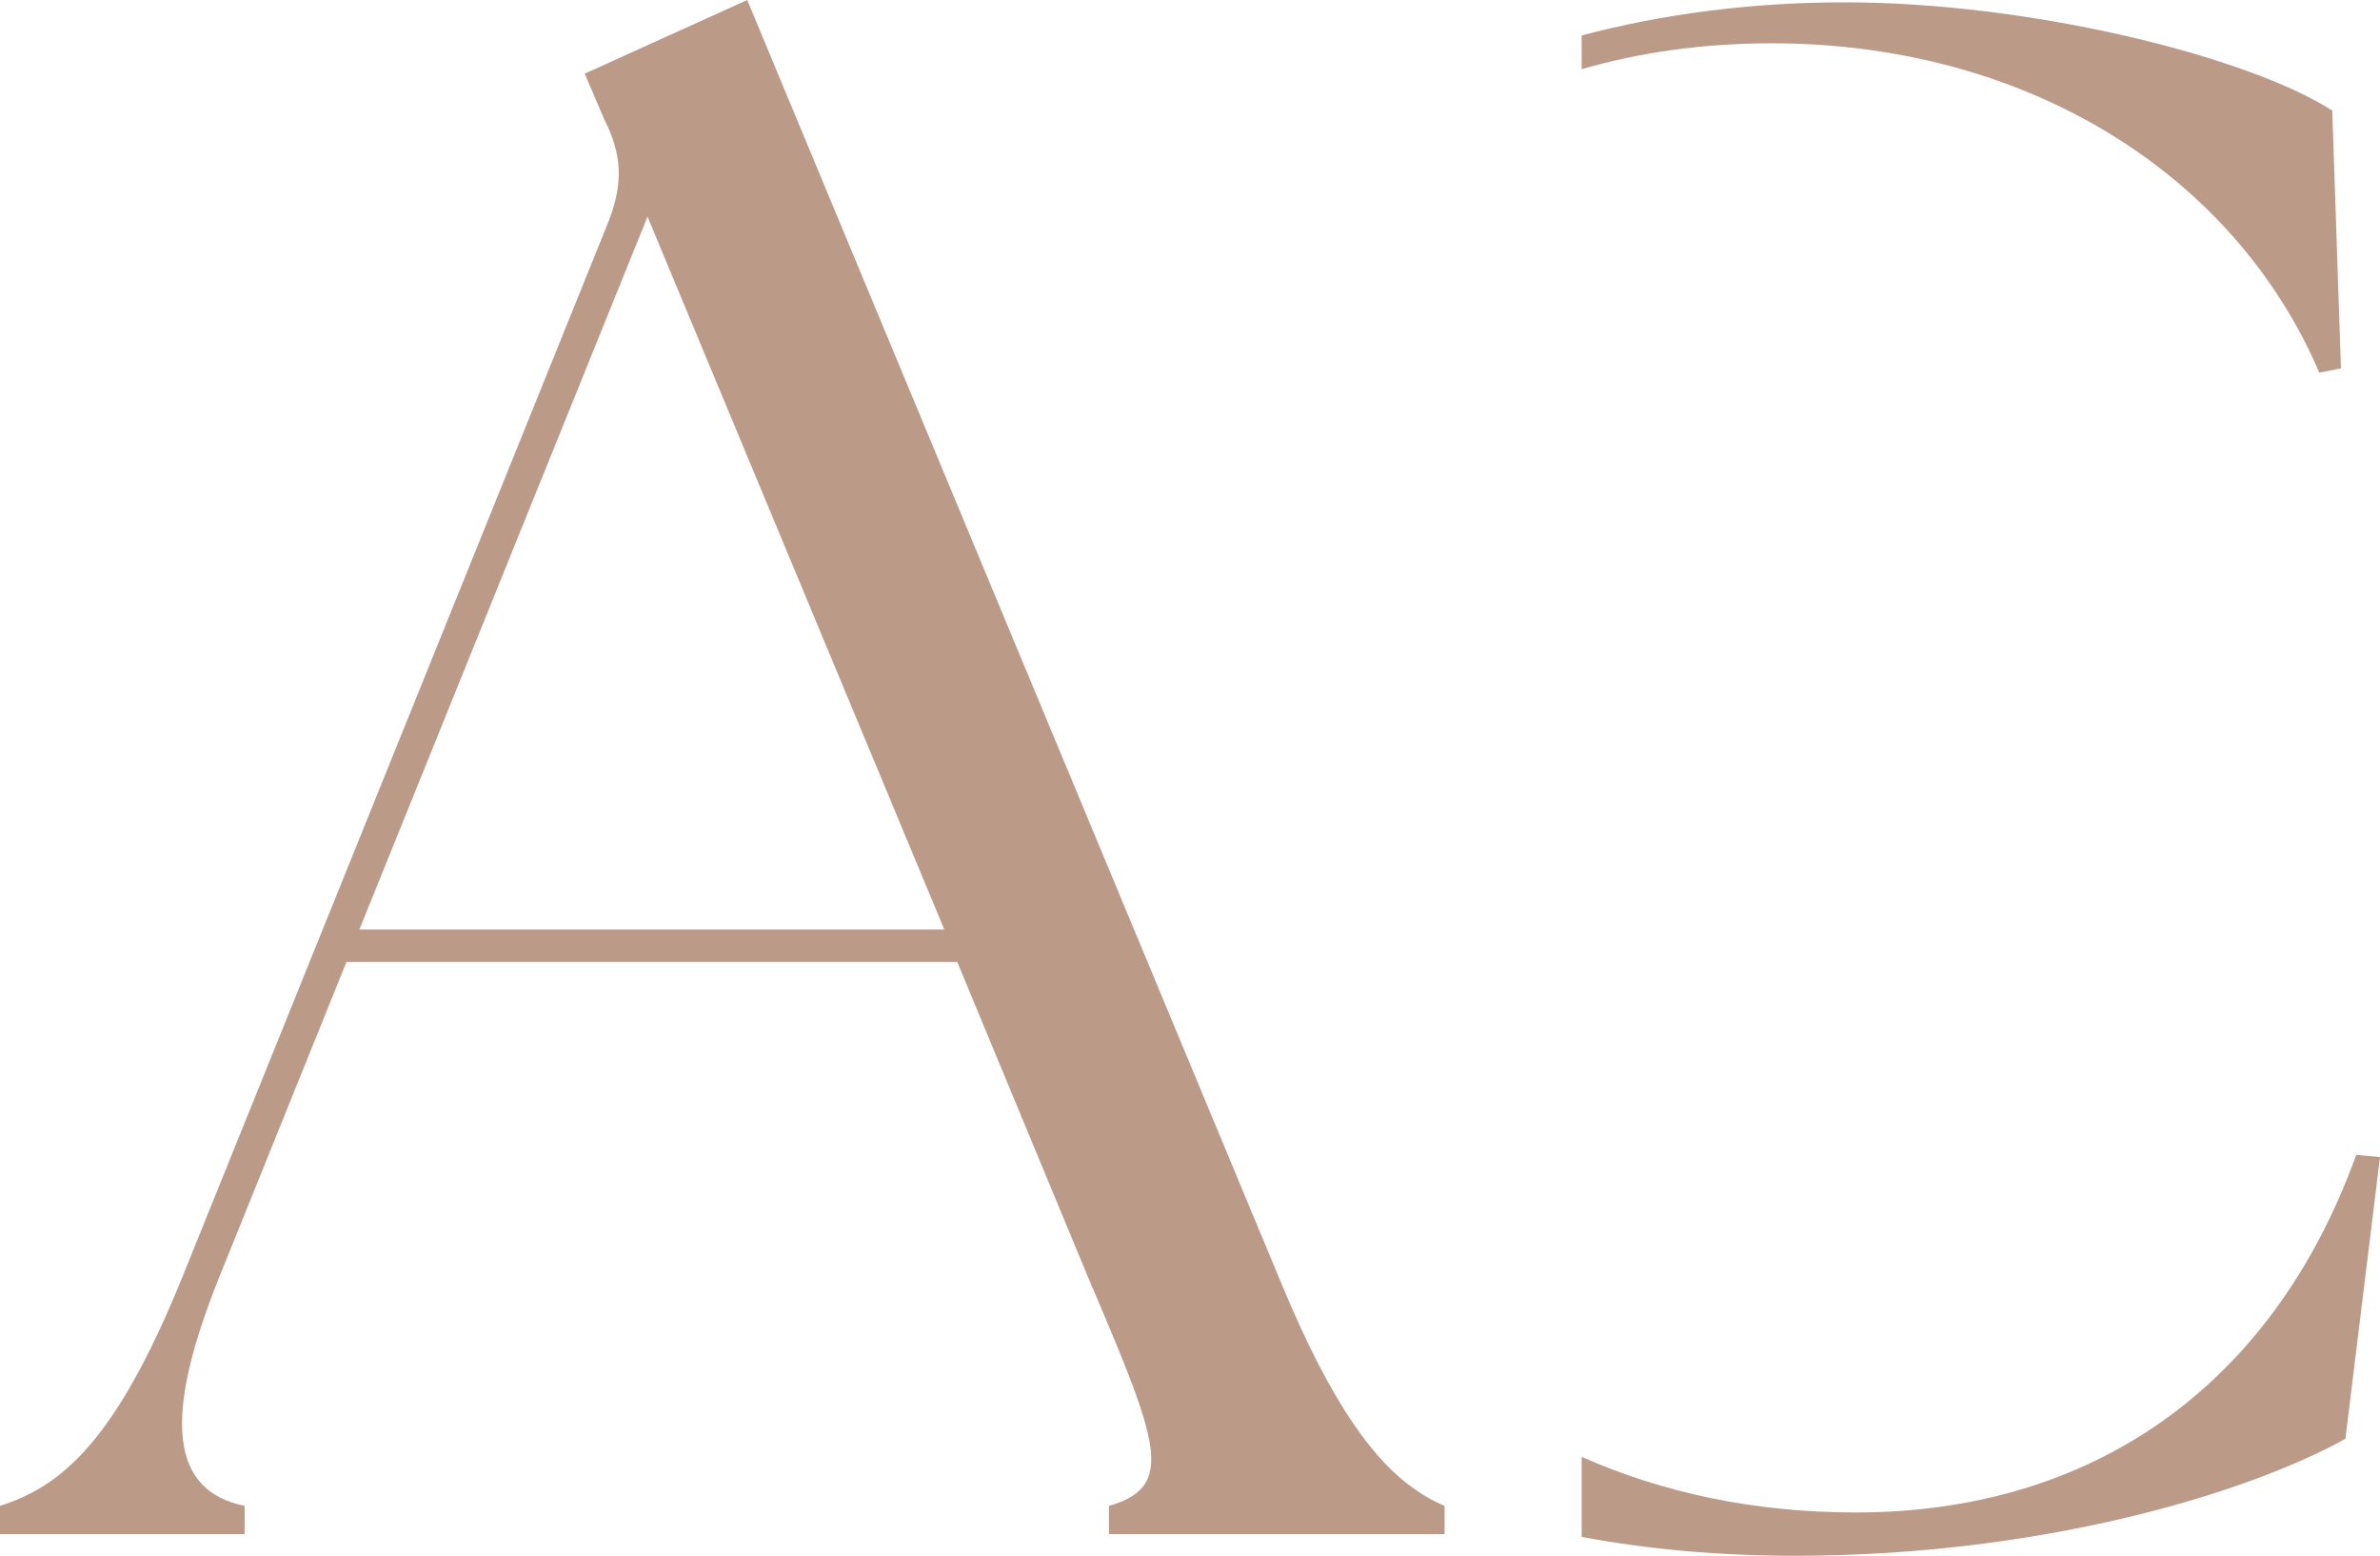 <svg xmlns="http://www.w3.org/2000/svg" id="Layer_2" data-name="Layer 2" viewBox="0 0 112.18 73.31"><defs><style> .cls-1 { fill: #bb9a88; stroke-width: 0px; } </style></defs><g id="Layer_1-2" data-name="Layer 1"><g><path class="cls-1" d="M109.32,17.56l1.02-.2-.41-12.15C105.95,2.66,95.74.11,86.96.11c-4.39,0-8.55.54-12.41,1.56v1.59c2.8-.81,5.8-1.22,8.94-1.22,12.15,0,21.85,6.23,25.83,15.52Z"></path><path class="cls-1" d="M111.06,54.42c-3.99,11.03-12.56,16.85-23.59,16.85-4.81,0-9.12-.94-12.92-2.62v3.77c3.14.59,6.5.89,10.06.89,11.44,0,21.14-2.86,25.94-5.51l1.63-13.28-1.12-.1Z"></path><path class="cls-1" d="M60.34,60.34l-13.15-31.58L35.22,0l-7.66,3.47.92,2.15c.82,1.63.92,2.96.21,4.8L8.57,60.24c-3.16,7.76-5.71,9.8-8.57,10.72v1.33h11.53v-1.33c-3.47-.71-3.88-4.08-1.22-10.72l6.02-14.91h28.79l6.23,15.01c3.27,7.66,4.08,9.7.92,10.62v1.33h15.82v-1.33c-.45-.19-.92-.44-1.4-.78-1.8-1.25-3.86-3.79-6.35-9.84ZM16.94,43.8L30.52,10.21l13.99,33.59h-27.57Z"></path></g></g></svg>